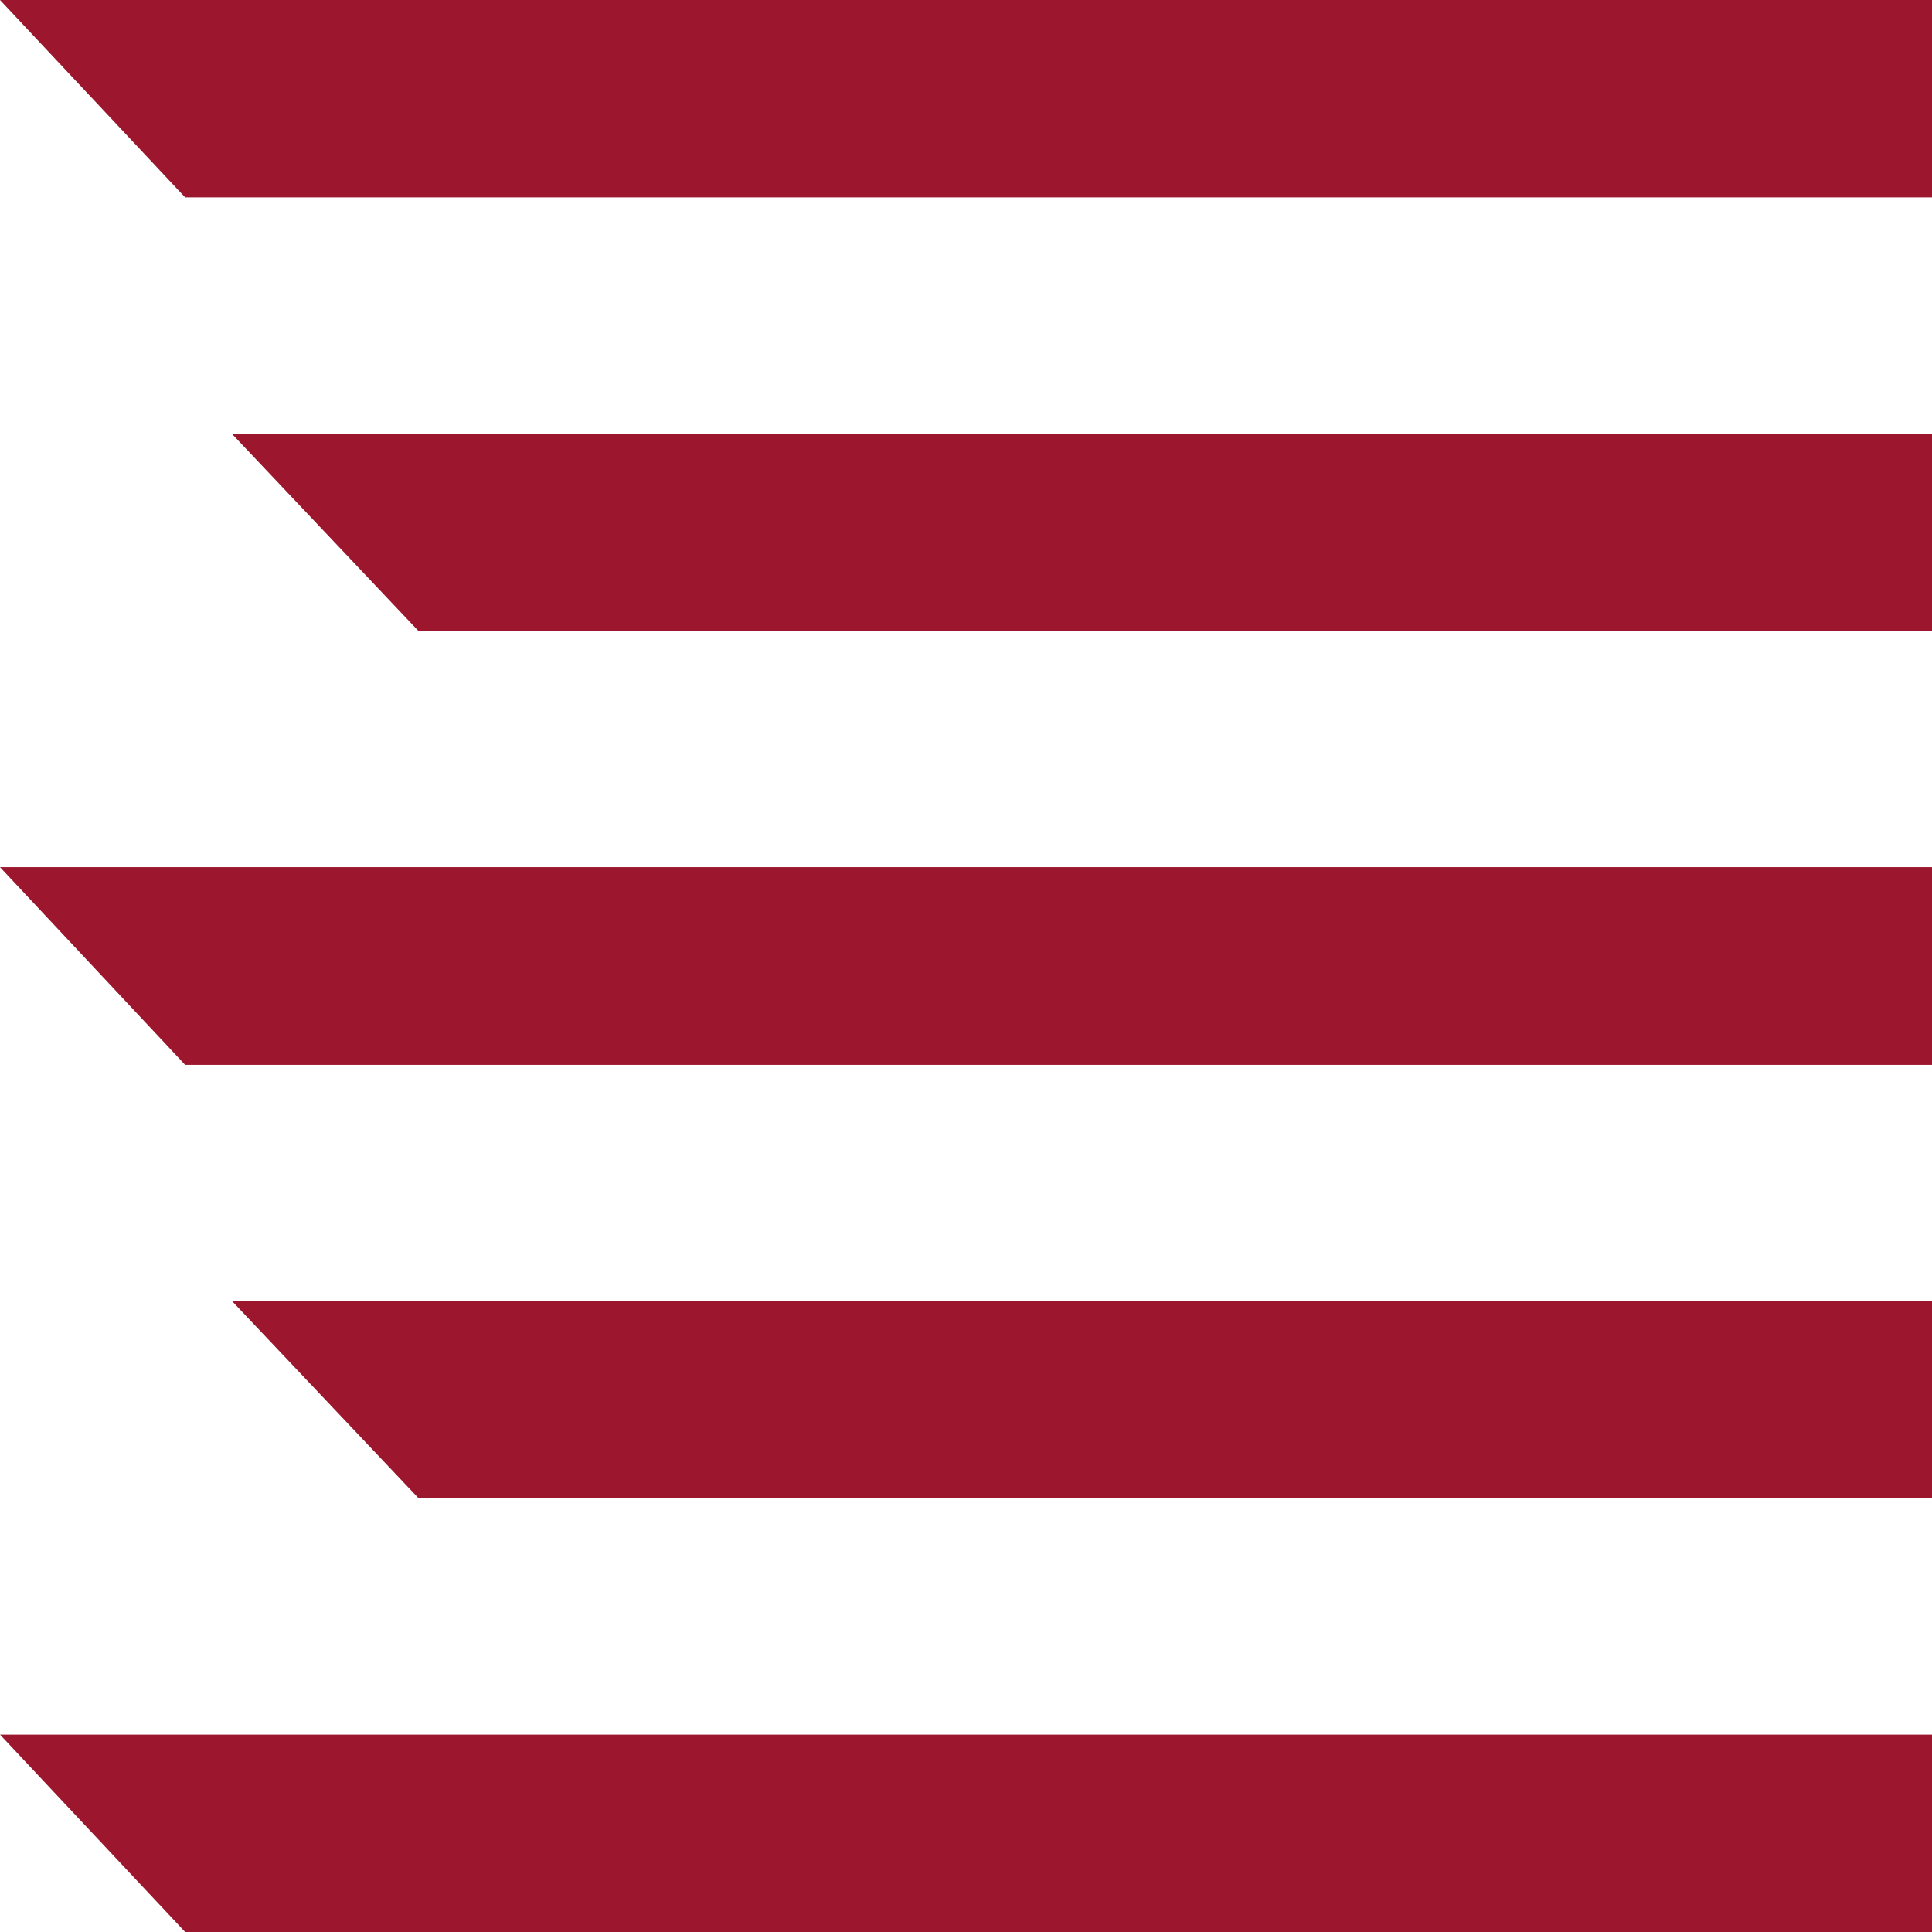 <svg xmlns="http://www.w3.org/2000/svg" viewBox="0 0 60 60"><title>Asset 7</title><g id="Layer_2" data-name="Layer 2"><g id="Layer_1-2" data-name="Layer 1"><path d="M60,6.13V0H0L5.75,6.13ZM60,19.6V13.47H7.2L13,19.6Zm0,26.93V40.4H7.2L13,46.53ZM0,53.87,5.75,60H60V53.87Zm5.75-20.8L0,26.93H60v6.14Z" fill="#9C172E"/></g></g></svg>
